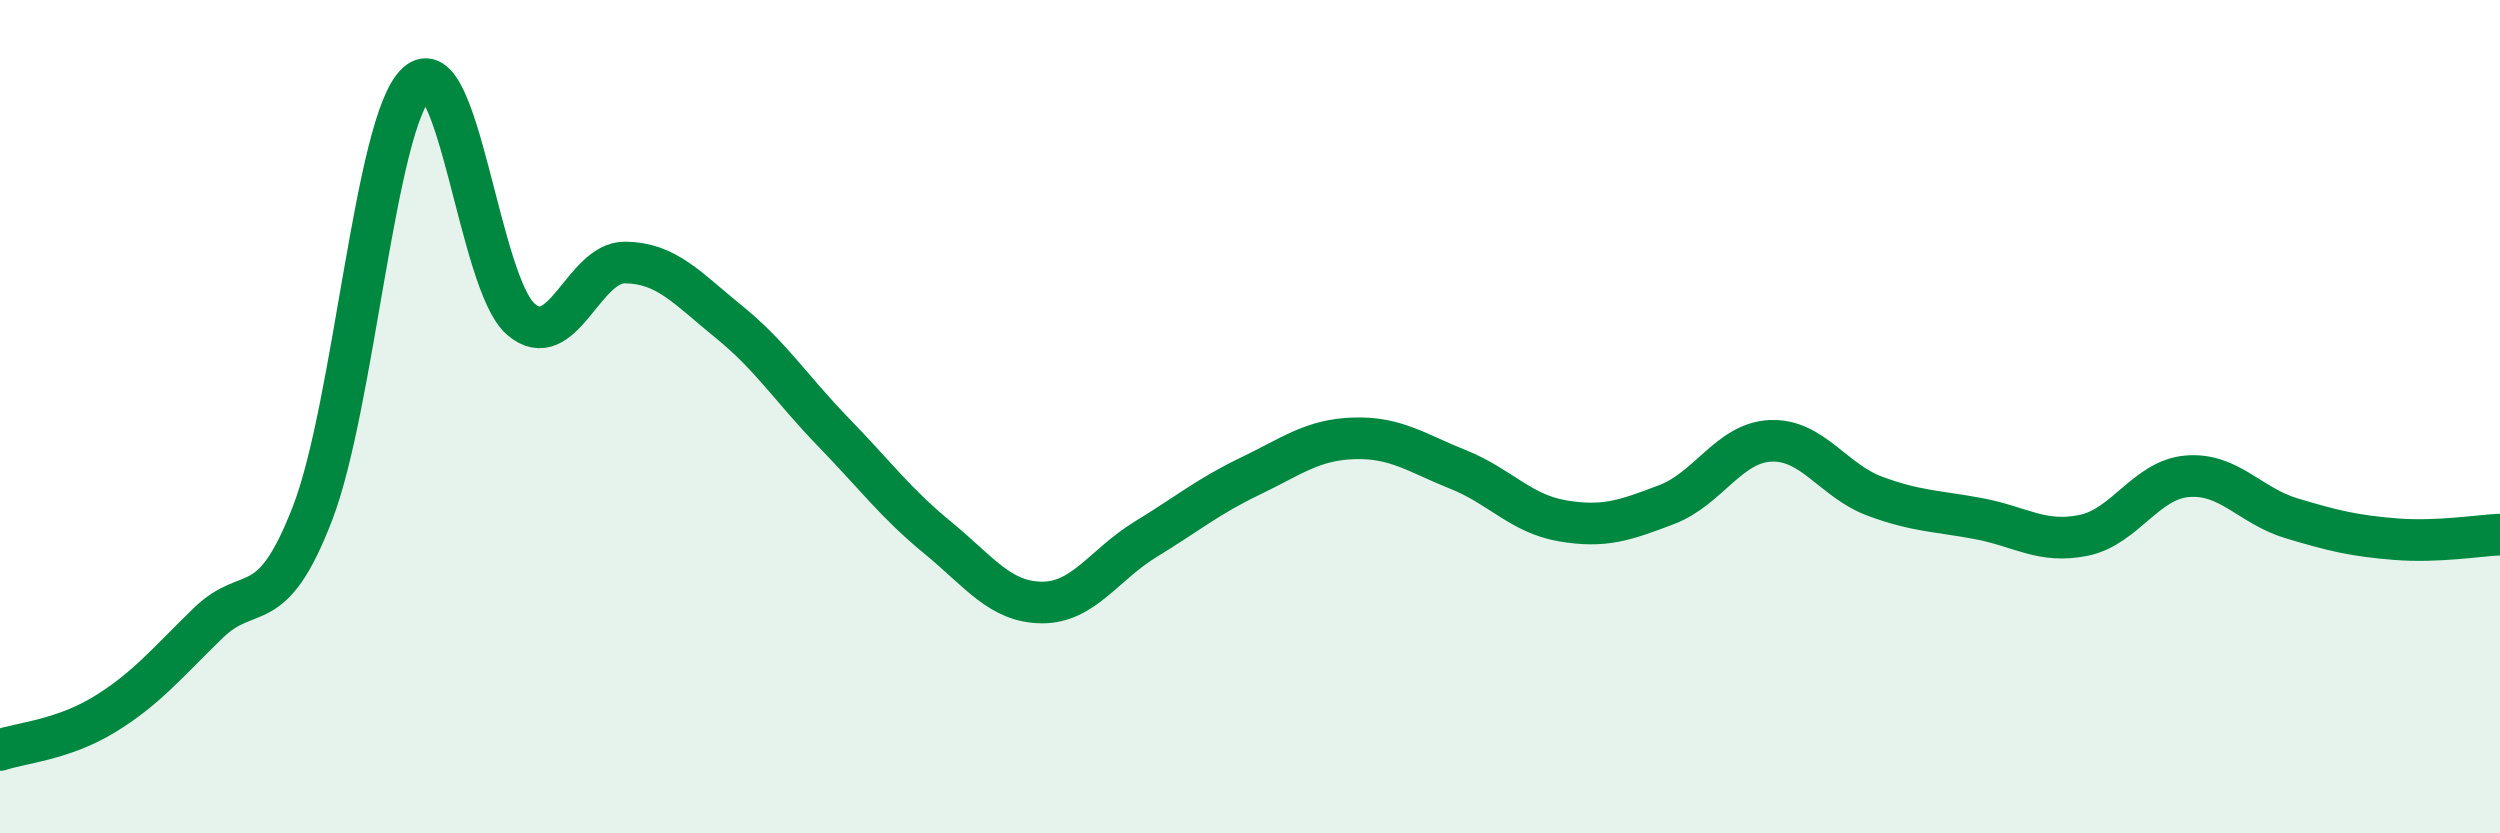 
    <svg width="60" height="20" viewBox="0 0 60 20" xmlns="http://www.w3.org/2000/svg">
      <path
        d="M 0,18 C 0.5,17.83 1.5,17.76 2.5,17.15 C 3.5,16.54 4,15.92 5,14.95 C 6,13.98 6.5,14.91 7.5,12.32 C 8.5,9.73 9,2.93 10,2 C 11,1.07 11.5,6.8 12.5,7.66 C 13.5,8.52 14,6.29 15,6.3 C 16,6.31 16.5,6.92 17.5,7.73 C 18.5,8.54 19,9.34 20,10.37 C 21,11.4 21.5,12.08 22.5,12.9 C 23.5,13.72 24,14.45 25,14.46 C 26,14.47 26.5,13.55 27.5,12.94 C 28.5,12.33 29,11.91 30,11.43 C 31,10.95 31.5,10.55 32.5,10.52 C 33.5,10.49 34,10.87 35,11.27 C 36,11.67 36.5,12.33 37.5,12.5 C 38.5,12.67 39,12.49 40,12.11 C 41,11.73 41.5,10.62 42.5,10.58 C 43.5,10.54 44,11.54 45,11.91 C 46,12.28 46.5,12.26 47.5,12.45 C 48.5,12.64 49,13.05 50,12.85 C 51,12.65 51.5,11.51 52.5,11.43 C 53.5,11.35 54,12.14 55,12.44 C 56,12.74 56.5,12.86 57.5,12.94 C 58.5,13.02 59.5,12.85 60,12.83L60 20L0 20Z"
        fill="#008740"
        opacity="0.1"
        stroke-linecap="round"
        stroke-linejoin="round"
      />
      <path
        d="M 0,18 C 0.5,17.83 1.5,17.76 2.5,17.15 C 3.5,16.54 4,15.92 5,14.95 C 6,13.98 6.5,14.91 7.5,12.32 C 8.5,9.73 9,2.93 10,2 C 11,1.07 11.5,6.8 12.5,7.66 C 13.5,8.52 14,6.29 15,6.3 C 16,6.31 16.5,6.92 17.5,7.73 C 18.5,8.54 19,9.34 20,10.37 C 21,11.4 21.5,12.08 22.5,12.9 C 23.5,13.72 24,14.45 25,14.46 C 26,14.47 26.5,13.55 27.5,12.94 C 28.5,12.33 29,11.91 30,11.43 C 31,10.95 31.5,10.55 32.5,10.52 C 33.5,10.49 34,10.87 35,11.27 C 36,11.67 36.5,12.33 37.5,12.5 C 38.5,12.67 39,12.49 40,12.11 C 41,11.73 41.5,10.62 42.5,10.58 C 43.5,10.54 44,11.54 45,11.91 C 46,12.28 46.5,12.26 47.5,12.45 C 48.5,12.64 49,13.05 50,12.85 C 51,12.65 51.5,11.51 52.5,11.43 C 53.5,11.35 54,12.14 55,12.44 C 56,12.74 56.5,12.86 57.5,12.94 C 58.5,13.02 59.5,12.85 60,12.83"
        stroke="#008740"
        stroke-width="1"
        fill="none"
        stroke-linecap="round"
        stroke-linejoin="round"
      />
    </svg>
  